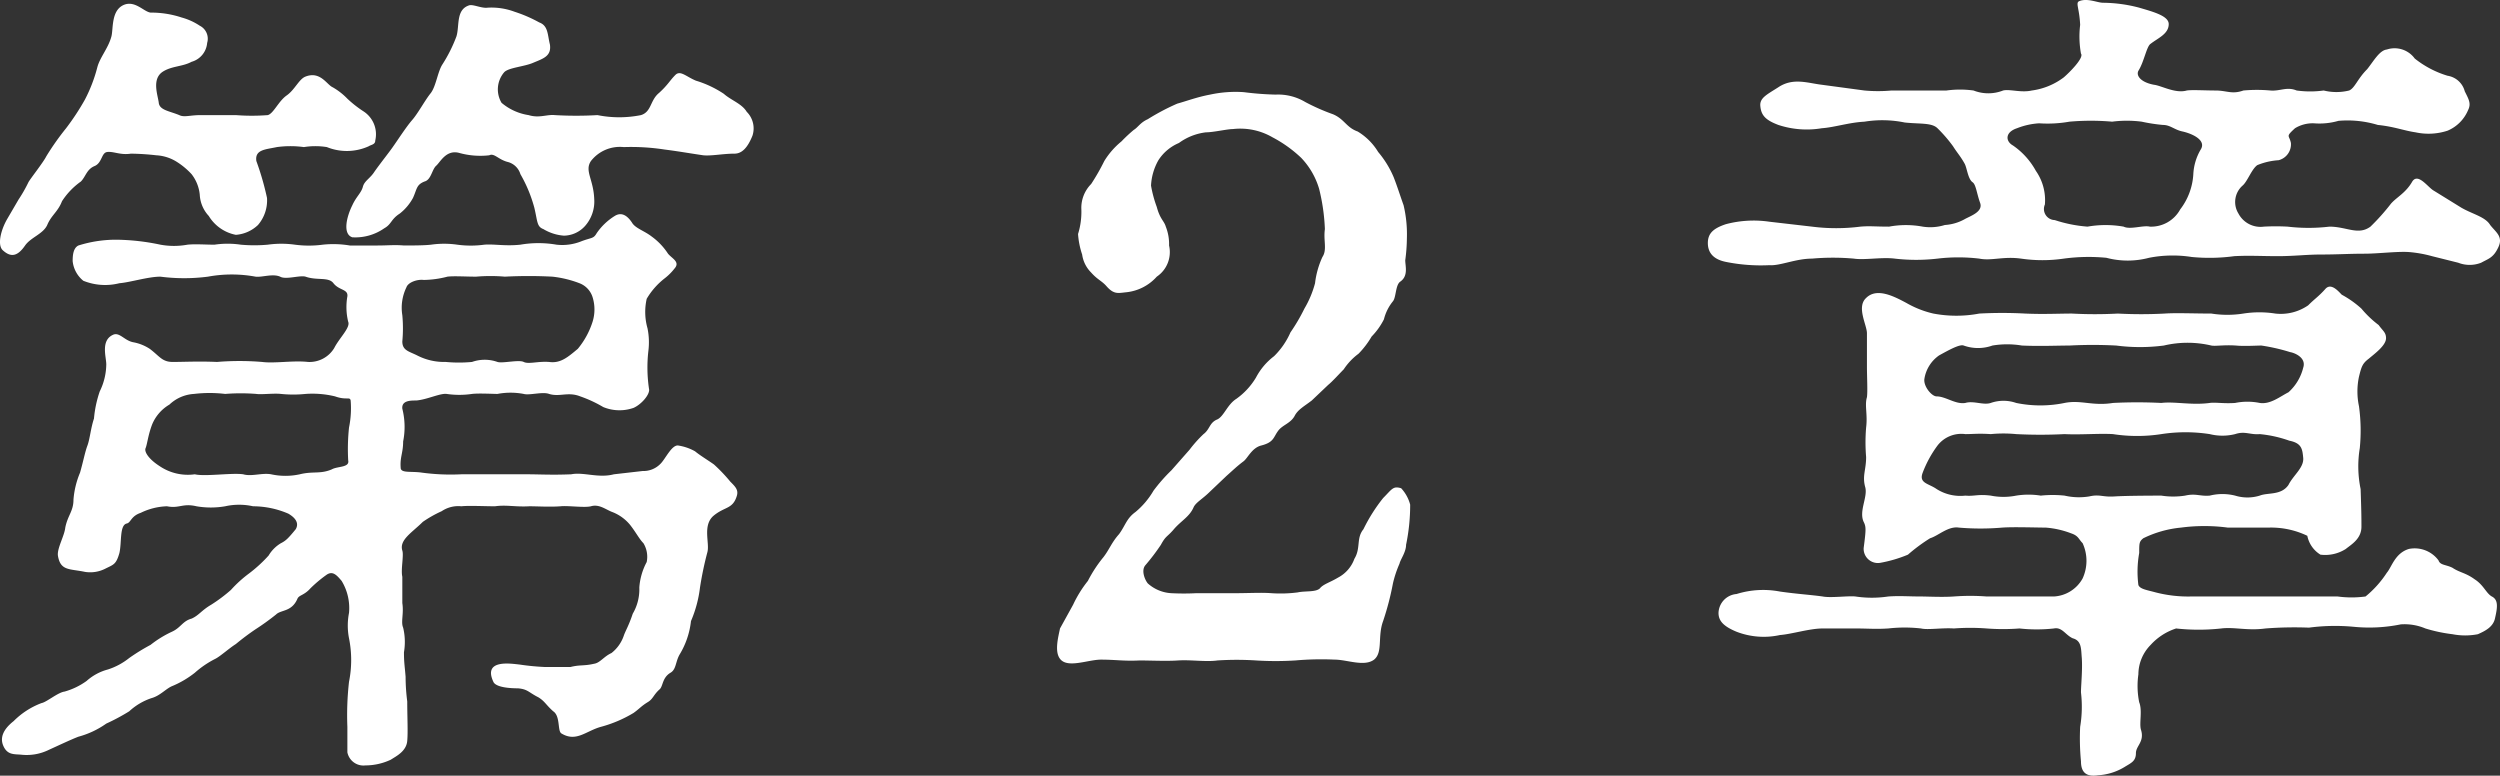 <svg xmlns="http://www.w3.org/2000/svg" width="91.457" height="28.376"><rect width="100%" height="100%" fill="#333333" stroke="none"/><path d="M12.828 14.651a3.52 3.52 0 0 1-.06.99 7.484 7.484 0 0 0-.03 1.2c.06.27-.39.21-.6.33-.42.18-.69.06-1.17.18a2.468 2.468 0 0 1-1.05 0c-.33-.06-.72.09-1.02 0-.42-.06-1.41.09-1.77 0a1.842 1.842 0 0 1-1.29-.3c-.42-.27-.57-.54-.51-.66.06-.15.09-.48.24-.87a1.512 1.512 0 0 1 .63-.72 1.422 1.422 0 0 1 .9-.39 4.83 4.83 0 0 1 1.14 0 7.229 7.229 0 0 1 1.14 0c.18.03.63-.03.9 0a4.41 4.41 0 0 0 .9 0 3.5 3.5 0 0 1 1.08.09c.42.15.54 0 .57.15Zm1.89-3.12a1.71 1.71 0 0 1 .15-1.02c.06-.18.39-.3.63-.27a3.58 3.58 0 0 0 .87-.12c.24-.03.66 0 1.05 0a6.092 6.092 0 0 1 1.05 0 16.73 16.73 0 0 1 1.74 0 3.941 3.941 0 0 1 .99.24.8.8 0 0 1 .48.51 1.511 1.511 0 0 1 0 .9 2.961 2.961 0 0 1-.54.99c-.36.3-.63.54-1.05.48-.42-.03-.75.09-.93 0s-.78.06-.96 0a1.393 1.393 0 0 0-.93 0 5.086 5.086 0 0 1-.96 0 2.157 2.157 0 0 1-1.05-.24c-.3-.15-.54-.18-.54-.51a5.131 5.131 0 0 0 0-.96Zm7.74 5.82c-.57.15-1.11-.09-1.56 0-.72.03-1.17 0-1.59 0h-2.43a7.928 7.928 0 0 1-1.44-.06c-.39-.06-.78.03-.78-.18-.03-.39.09-.54.09-.96a2.719 2.719 0 0 0-.03-1.2c-.03-.3.3-.3.51-.3.39-.03.87-.27 1.11-.24a3.2 3.2 0 0 0 .93 0c.24-.03.78 0 .93 0a2.57 2.57 0 0 1 .96 0c.21.06.69-.09.93 0 .39.12.69-.09 1.14.09a4.6 4.6 0 0 1 .84.39 1.556 1.556 0 0 0 1.11.03c.27-.12.57-.45.57-.66a5.331 5.331 0 0 1-.03-1.41 2.568 2.568 0 0 0-.03-.84 2.186 2.186 0 0 1-.03-1.08 2.643 2.643 0 0 1 .66-.75 2.036 2.036 0 0 0 .36-.36c.21-.24-.09-.36-.24-.54a2.359 2.359 0 0 0-.6-.63c-.27-.21-.6-.3-.72-.51-.18-.27-.39-.39-.63-.24a2.219 2.219 0 0 0-.66.63c-.12.21-.18.15-.57.3a1.871 1.871 0 0 1-.9.12 3.872 3.872 0 0 0-1.32 0c-.57.06-.96-.03-1.32 0a3.647 3.647 0 0 1-.99 0 3.4 3.4 0 0 0-.96 0c-.24.03-.75.03-.99.03-.33-.03-.6 0-.96 0h-1.02a3.652 3.652 0 0 0-.99-.03 3.863 3.863 0 0 1-1.02 0 3.58 3.58 0 0 0-.99 0 5.456 5.456 0 0 1-.99 0 3.28 3.28 0 0 0-.96 0c-.36 0-.69-.03-.99 0a2.74 2.74 0 0 1-.99 0 8.2 8.2 0 0 0-1.5-.18 4.569 4.569 0 0 0-1.5.21c-.18.09-.21.33-.21.57a1.062 1.062 0 0 0 .39.72 2.128 2.128 0 0 0 1.32.09c.39-.03 1.05-.24 1.5-.24a6.756 6.756 0 0 0 1.74 0 4.806 4.806 0 0 1 1.74 0c.24.03.63-.12.9 0 .21.12.72-.06.93 0 .42.15.84 0 1.02.24.21.27.54.21.51.48a2.274 2.274 0 0 0 .03.93c.09.21-.33.6-.51.96a1.056 1.056 0 0 1-.96.51c-.54-.06-1.23.06-1.68 0a10.1 10.1 0 0 0-1.65 0c-.69-.03-1.17 0-1.62 0-.39 0-.48-.21-.84-.48a1.645 1.645 0 0 0-.6-.24c-.33-.06-.51-.39-.75-.27-.45.21-.24.81-.24 1.08a2.288 2.288 0 0 1-.24.99 4.183 4.183 0 0 0-.21.99c-.12.36-.15.75-.24.99s-.15.57-.27.99a3.172 3.172 0 0 0-.24.99c0 .42-.21.57-.3 1.02-.03.3-.3.75-.27 1.02.09.57.42.48.99.6a1.217 1.217 0 0 0 .75-.12c.3-.15.39-.15.51-.57.09-.39 0-1.02.27-1.08.15-.03.15-.27.51-.39a2.343 2.343 0 0 1 .96-.24c.45.09.57-.12 1.08 0a3.084 3.084 0 0 0 1.05 0 2.339 2.339 0 0 1 1.02 0 3.281 3.281 0 0 1 1.29.27c.36.21.36.42.27.57-.27.33-.36.42-.54.51a1.286 1.286 0 0 0-.45.45 5.086 5.086 0 0 1-.72.66 4.5 4.5 0 0 0-.66.6 5.583 5.583 0 0 1-.72.54c-.36.21-.45.39-.72.51-.33.09-.39.33-.72.48a3.931 3.931 0 0 0-.78.48 7.425 7.425 0 0 0-.78.48 2.449 2.449 0 0 1-.78.42 1.9 1.9 0 0 0-.78.42 2.547 2.547 0 0 1-.81.39c-.24.03-.66.39-.84.42a2.86 2.86 0 0 0-1.02.66c-.42.33-.48.63-.39.87.15.39.42.33.69.36a1.834 1.834 0 0 0 .99-.18c.33-.15.84-.39 1.08-.48a3.214 3.214 0 0 0 1.02-.48 7.46 7.46 0 0 0 .84-.45 2.24 2.24 0 0 1 .81-.48c.33-.09.54-.36.78-.45a3.516 3.516 0 0 0 .81-.48 3.485 3.485 0 0 1 .75-.51c.18-.09.51-.39.75-.54a8.958 8.958 0 0 1 .72-.54 9.117 9.117 0 0 0 .75-.54c.18-.18.57-.09.78-.57.06-.15.24-.12.48-.39a4.787 4.787 0 0 1 .57-.48c.24-.18.39 0 .57.21a1.916 1.916 0 0 1 .27 1.17 2.425 2.425 0 0 0 0 .93 4.049 4.049 0 0 1 0 1.59 10.835 10.835 0 0 0-.06 1.65v.93a.6.6 0 0 0 .66.48 2.19 2.19 0 0 0 .93-.21c.18-.12.57-.3.6-.69.03-.33 0-.87 0-1.44a7.092 7.092 0 0 1-.06-.9c-.03-.39-.06-.51-.06-.9a2.235 2.235 0 0 0-.03-.9c-.09-.21.03-.51-.03-.9v-.96c-.06-.27.06-.78 0-.96-.12-.39.36-.66.75-1.05a4.316 4.316 0 0 1 .69-.39 1.088 1.088 0 0 1 .72-.18c.27-.03.84 0 1.23 0 .42-.06.75.03 1.26 0 .3 0 .75.03 1.14 0 .27-.03.87.06 1.11 0 .3-.09.54.12.78.21a1.573 1.573 0 0 1 .66.48c.21.27.33.51.48.66a.954.954 0 0 1 .12.69 2.322 2.322 0 0 0-.27.93 1.761 1.761 0 0 1-.24.96c-.15.45-.27.63-.33.81a1.36 1.36 0 0 1-.45.63c-.27.12-.42.36-.63.39-.39.09-.51.03-.87.12h-.93a8.887 8.887 0 0 1-.93-.09c-.3-.03-1.35-.21-.96.63.09.21.63.24.9.24.36.03.39.15.75.33.24.15.27.27.54.51.27.18.15.72.3.81.54.33.9-.09 1.44-.24a4.661 4.661 0 0 0 1.2-.51c.21-.15.27-.24.51-.39.21-.12.21-.27.45-.48.12-.12.09-.42.39-.6.21-.12.18-.39.33-.66a2.984 2.984 0 0 0 .42-1.23 4.45 4.45 0 0 0 .33-1.23 12.458 12.458 0 0 1 .27-1.29c.09-.33-.18-.96.21-1.32.42-.36.72-.24.87-.75.06-.21-.06-.33-.24-.51a5.957 5.957 0 0 0-.6-.63c-.21-.15-.51-.33-.69-.48a1.8 1.8 0 0 0-.6-.21c-.24-.06-.48.48-.66.66a.869.869 0 0 1-.66.27ZM7.338 4.211c-.39 0-.6.09-.78 0-.36-.15-.72-.18-.75-.45s-.27-.87.15-1.14c.33-.21.72-.18 1.05-.36a.783.783 0 0 0 .57-.69.532.532 0 0 0-.27-.63 2.268 2.268 0 0 0-.66-.3 3.547 3.547 0 0 0-1.14-.18c-.24-.03-.54-.42-.93-.3-.54.18-.42.93-.51 1.2-.12.42-.42.75-.51 1.11a5.545 5.545 0 0 1-.45 1.17 8.952 8.952 0 0 1-.69 1.05 9.63 9.63 0 0 0-.72 1.02c-.12.24-.6.84-.66.96a5.165 5.165 0 0 1-.36.63l-.42.72c-.24.42-.36.96-.15 1.14.3.27.54.21.81-.18.21-.3.66-.42.81-.75.15-.36.39-.48.54-.87a2.644 2.644 0 0 1 .69-.72c.18-.18.21-.45.51-.57.27-.12.24-.48.45-.51.24-.03.48.12.87.06a9.085 9.085 0 0 1 .93.06 1.563 1.563 0 0 1 .75.24 2.689 2.689 0 0 1 .54.45 1.453 1.453 0 0 1 .3.75 1.228 1.228 0 0 0 .33.78 1.492 1.492 0 0 0 .99.69 1.317 1.317 0 0 0 .81-.36 1.382 1.382 0 0 0 .33-.99 10.182 10.182 0 0 0-.39-1.35c-.06-.42.33-.42.75-.51a3.645 3.645 0 0 1 .99 0 2.628 2.628 0 0 1 .84 0 1.941 1.941 0 0 0 1.53-.03c.09-.06.24-.06.24-.21a1 1 0 0 0-.45-1.08 4.18 4.18 0 0 1-.57-.45 2.4 2.4 0 0 0-.54-.42c-.21-.09-.45-.6-.99-.39-.24.09-.39.48-.69.69s-.48.66-.69.72a7.605 7.605 0 0 1-1.17 0Zm20.19.75a.857.857 0 0 0-.21-.87c-.18-.3-.57-.42-.84-.66a3.842 3.842 0 0 0-1.02-.48c-.36-.15-.57-.39-.75-.21-.21.21-.27.36-.6.66-.33.27-.27.69-.66.81a4.033 4.033 0 0 1-1.59 0 13.52 13.52 0 0 1-1.56 0c-.3-.03-.57.12-.96 0a2 2 0 0 1-.99-.45.962.962 0 0 1 .09-1.11c.15-.18.75-.21 1.08-.36.36-.15.66-.24.6-.66-.09-.36-.06-.69-.39-.81a5.063 5.063 0 0 0-.9-.39 2.416 2.416 0 0 0-.99-.15c-.21.03-.51-.12-.66-.09-.51.15-.36.75-.48 1.14a5.374 5.374 0 0 1-.51 1.02c-.18.27-.24.84-.45 1.08-.21.27-.45.72-.66.96s-.54.75-.69.96c-.12.18-.48.63-.69.93-.15.24-.36.33-.42.54-.06.24-.24.36-.39.69-.21.42-.36 1.05 0 1.17a1.846 1.846 0 0 0 1.17-.33c.27-.15.24-.33.57-.54a1.856 1.856 0 0 0 .48-.57c.15-.33.12-.48.42-.6.24-.06.27-.42.42-.57.15-.12.36-.6.84-.48a2.878 2.878 0 0 0 1.11.09c.18-.09.33.15.66.24a.655.655 0 0 1 .48.45 5.114 5.114 0 0 1 .51 1.23c.12.51.09.69.33.78a1.7 1.7 0 0 0 .75.24 1.056 1.056 0 0 0 .78-.36 1.355 1.355 0 0 0 .33-.99c-.03-.72-.36-1.02-.12-1.38a1.343 1.343 0 0 1 1.2-.51 8.068 8.068 0 0 1 1.5.09c.48.06.99.15 1.41.21.3.03.72-.06 1.14-.06.27 0 .48-.21.66-.66Zm16.23 16.74a8.8 8.8 0 0 1-.9 0 1.4 1.4 0 0 1-.87-.36c-.12-.15-.24-.48-.09-.66a7.748 7.748 0 0 0 .57-.75c.18-.33.21-.27.45-.54.27-.33.6-.48.75-.84.09-.18.33-.3.6-.57l.6-.57c.27-.24.39-.36.63-.54.15-.12.3-.48.63-.57.48-.12.45-.3.63-.54.15-.21.45-.27.6-.54.12-.24.36-.36.63-.57l.6-.57c.15-.12.42-.42.57-.57a2.257 2.257 0 0 1 .54-.57 3.184 3.184 0 0 0 .48-.63 2.519 2.519 0 0 0 .45-.63 1.687 1.687 0 0 1 .33-.66c.12-.15.09-.6.27-.72.3-.21.18-.57.18-.78a6.39 6.39 0 0 0 .06-.81 4.624 4.624 0 0 0-.12-1.2c-.15-.42-.21-.63-.36-1.02a3.581 3.581 0 0 0-.57-.93 2.211 2.211 0 0 0-.75-.75c-.42-.15-.48-.45-.9-.63a7.555 7.555 0 0 1-1.02-.45 1.933 1.933 0 0 0-1.08-.27 10.992 10.992 0 0 1-1.17-.09 4.411 4.411 0 0 0-1.23.09c-.48.09-.87.24-1.2.33a8.26 8.26 0 0 0-1.08.57c-.27.12-.36.3-.51.39a5.374 5.374 0 0 0-.45.42 2.865 2.865 0 0 0-.63.72 7.944 7.944 0 0 1-.48.84 1.24 1.24 0 0 0-.36.9 2.728 2.728 0 0 1-.12.93 2.973 2.973 0 0 0 .15.75 1.154 1.154 0 0 0 .33.66c.24.27.39.3.57.51.27.3.42.24.72.21a1.732 1.732 0 0 0 1.11-.57 1.082 1.082 0 0 0 .45-1.14 1.728 1.728 0 0 0-.12-.69c-.06-.21-.21-.27-.33-.72a4.439 4.439 0 0 1-.21-.78 2.079 2.079 0 0 1 .27-.93 1.655 1.655 0 0 1 .75-.63 2.087 2.087 0 0 1 .99-.39c.27 0 .78-.12.99-.12a2.343 2.343 0 0 1 1.44.3 4.7 4.7 0 0 1 1.05.75 2.768 2.768 0 0 1 .66 1.14 7.227 7.227 0 0 1 .21 1.47c-.06.42.09.75-.09 1.02a3.153 3.153 0 0 0-.27.96 3.679 3.679 0 0 1-.39.93 6.714 6.714 0 0 1-.51.87 2.781 2.781 0 0 1-.6.87 2.352 2.352 0 0 0-.66.78 2.573 2.573 0 0 1-.72.78c-.33.21-.45.63-.69.75-.3.12-.27.36-.51.54a4.61 4.61 0 0 0-.51.57l-.66.75a6.171 6.171 0 0 0-.66.75 2.914 2.914 0 0 1-.66.78c-.33.24-.36.48-.6.81-.27.3-.36.57-.57.84a4.8 4.8 0 0 0-.57.87 4.328 4.328 0 0 0-.54.87l-.48.87c-.06.3-.21.84 0 1.11.27.36 1.02.03 1.5.03.54 0 .84.06 1.41.03.39 0 .99.03 1.41 0 .48-.03 1.02.06 1.44 0a11.012 11.012 0 0 1 1.41 0 11.52 11.52 0 0 0 1.44 0 10.768 10.768 0 0 1 1.44-.03c.45 0 1.08.27 1.44 0 .33-.27.12-.84.33-1.41a10.34 10.34 0 0 0 .36-1.38 3.978 3.978 0 0 1 .24-.72c.03-.15.24-.42.24-.69a7.152 7.152 0 0 0 .15-1.47 1.414 1.414 0 0 0-.33-.6c-.3-.09-.33.03-.66.36a6.128 6.128 0 0 0-.72 1.14c-.27.33-.09.69-.33 1.08a1.258 1.258 0 0 1-.6.69c-.3.18-.54.24-.66.39-.15.15-.54.09-.81.15a4.887 4.887 0 0 1-.96.03c-.39-.03-.81 0-1.38 0Zm36.09-16.89c.39.09.87.33.66.66a1.961 1.961 0 0 0-.27.9 2.328 2.328 0 0 1-.48 1.29 1.213 1.213 0 0 1-1.11.63c-.24-.06-.72.12-.96 0a3.81 3.81 0 0 0-1.32 0 5.007 5.007 0 0 1-1.2-.24.405.405 0 0 1-.36-.57 1.871 1.871 0 0 0-.33-1.23 2.7 2.7 0 0 0-.84-.93c-.27-.15-.3-.48.15-.63a2.628 2.628 0 0 1 .81-.18 4.6 4.6 0 0 0 1.11-.06 8.939 8.939 0 0 1 1.56 0 4.218 4.218 0 0 1 1.08 0 6.3 6.3 0 0 0 .78.12c.27 0 .42.18.72.24Zm9.18 2.16c-.21-.12-.57-.66-.78-.33-.24.42-.57.57-.78.81a7.891 7.891 0 0 1-.75.84c-.45.33-.87 0-1.5 0a6.519 6.519 0 0 1-1.53 0 8.275 8.275 0 0 0-.87 0 .912.912 0 0 1-.93-.48.8.8 0 0 1 .15-1.02c.18-.15.33-.6.54-.75a2.451 2.451 0 0 1 .78-.18.6.6 0 0 0 .45-.63c-.06-.3-.21-.21.15-.54a1.243 1.243 0 0 1 .69-.18 2.528 2.528 0 0 0 .9-.09 3.811 3.811 0 0 1 1.44.15c.6.06.96.21 1.38.27a2.235 2.235 0 0 0 1.17-.06 1.4 1.4 0 0 0 .75-.75c.12-.24.03-.39-.12-.69a.773.773 0 0 0-.63-.57 3.579 3.579 0 0 1-1.2-.63.912.912 0 0 0-1.02-.33c-.27.03-.48.42-.72.72-.36.36-.45.69-.66.78a1.94 1.94 0 0 1-.93 0 3.645 3.645 0 0 1-.99 0c-.36-.15-.6.03-.96 0a5.454 5.454 0 0 0-.99 0c-.42.15-.6 0-1.02 0-.39 0-.87-.03-1.05 0-.42.12-.93-.18-1.2-.21-.48-.09-.66-.33-.57-.51.21-.33.3-.9.45-.99.27-.21.66-.36.66-.72 0-.3-.57-.45-1.08-.6a5.32 5.32 0 0 0-1.32-.18c-.21 0-.57-.18-.87-.06-.15.06 0 .24.03.87a3.519 3.519 0 0 0 .03 1.05c.12.15-.42.69-.63.87a2.484 2.484 0 0 1-1.17.48c-.39.09-.81-.06-1.05 0a1.476 1.476 0 0 1-1.08 0 3.617 3.617 0 0 0-.99 0h-2.01a5.456 5.456 0 0 1-.99 0l-1.56-.21c-.51-.06-1.05-.27-1.59.09-.42.27-.69.39-.66.69.03.33.18.51.66.69a3.314 3.314 0 0 0 1.59.12c.45-.03.99-.21 1.56-.24a4.087 4.087 0 0 1 1.47.03c.54.06.99 0 1.2.21a5.21 5.21 0 0 1 .57.66c.15.24.27.36.42.63.09.15.12.57.3.69.12.09.15.42.27.75s-.36.48-.57.6a1.7 1.7 0 0 1-.72.21 1.791 1.791 0 0 1-.81.06 3.362 3.362 0 0 0-1.23 0c-.54 0-.69-.03-1.05 0a6.986 6.986 0 0 1-1.77 0l-1.56-.18a3.972 3.972 0 0 0-1.59.09c-.45.15-.66.33-.66.69s.21.6.66.69a6.468 6.468 0 0 0 1.59.12c.39.03.96-.24 1.56-.24a8.685 8.685 0 0 1 1.53 0c.39.06 1.02-.06 1.5 0a6.781 6.781 0 0 0 1.56 0 6.475 6.475 0 0 1 1.53 0c.45.09.87-.09 1.53 0a5.382 5.382 0 0 0 1.56 0 6.817 6.817 0 0 1 1.56-.03 3.045 3.045 0 0 0 1.56 0 4.511 4.511 0 0 1 1.56-.03 6.753 6.753 0 0 0 1.56-.03c.57-.03.96 0 1.59 0 .6 0 1.05-.06 1.59-.06.6 0 1.02-.03 1.59-.03.48 0 1.2-.09 1.62-.06a4.526 4.526 0 0 1 .84.15l.96.24a1.147 1.147 0 0 0 .84 0c.27-.15.45-.18.63-.57s-.09-.54-.3-.81c-.18-.3-.63-.39-1.05-.63Zm-9.96 11.16c-.12 0-1.23 0-1.71.03-.45.03-.54-.09-.93 0a2.329 2.329 0 0 1-.9-.03 4.214 4.214 0 0 0-.87 0 2.867 2.867 0 0 0-.9 0 2.375 2.375 0 0 1-.93 0c-.48-.06-.6.03-.93 0a1.62 1.62 0 0 1-1.05-.24c-.3-.21-.66-.21-.51-.6a4.109 4.109 0 0 1 .54-.99 1.1 1.1 0 0 1 1.02-.42c.3 0 .48-.03.93 0a4.805 4.805 0 0 1 .93 0 17.371 17.371 0 0 0 1.77 0c.57.03 1.26-.03 1.77 0a5.8 5.8 0 0 0 1.77 0 5.821 5.821 0 0 1 1.77 0 1.923 1.923 0 0 0 .93 0c.36-.12.54.03.9 0a4.453 4.453 0 0 1 1.08.24c.45.09.48.3.51.63.03.36-.36.63-.54.99-.27.39-.75.27-1.05.39a1.53 1.53 0 0 1-.9 0 1.923 1.923 0 0 0-.93 0c-.36.03-.51-.09-.9 0a2.82 2.82 0 0 1-.87 0Zm-8.22-3.63c-.18 0-.48-.36-.45-.63a1.289 1.289 0 0 1 .54-.87c.33-.18.75-.42.9-.36a1.56 1.56 0 0 0 1.05 0 3.257 3.257 0 0 1 1.08 0c.69.03 1.26 0 1.74 0a16.211 16.211 0 0 1 1.71 0 6.756 6.756 0 0 0 1.74 0 3.773 3.773 0 0 1 1.74 0c.15.03.45-.03.9 0 .3.03.75 0 .93 0a6.877 6.877 0 0 1 1.05.24c.18.03.6.21.48.57a1.778 1.778 0 0 1-.54.9c-.3.15-.66.45-1.05.39a2.25 2.25 0 0 0-.9 0c-.42.03-.72-.03-.93 0-.66.09-1.29-.06-1.77 0a17.4 17.4 0 0 0-1.77 0c-.75.12-1.17-.12-1.77 0a4.385 4.385 0 0 1-1.77 0 1.412 1.412 0 0 0-.93 0c-.27.09-.63-.09-.93 0-.36.06-.72-.24-1.05-.24Zm9.3 7.32a4.74 4.74 0 0 1-1.29-.15c-.33-.09-.57-.12-.63-.27a3.852 3.852 0 0 1 .03-1.17c0-.36 0-.42.15-.54a3.974 3.974 0 0 1 1.38-.39 6.522 6.522 0 0 1 1.71 0h1.5a3.063 3.063 0 0 1 1.41.3 1.052 1.052 0 0 0 .48.69 1.4 1.4 0 0 0 .93-.21c.18-.15.57-.36.57-.81 0-.3 0-.51-.03-1.38a4.113 4.113 0 0 1-.03-1.5 6.559 6.559 0 0 0-.03-1.53 2.6 2.6 0 0 1 0-1.08c.09-.36.12-.48.36-.66.21-.18.63-.48.63-.75 0-.21-.12-.27-.27-.48a3.792 3.792 0 0 1-.63-.6 3.633 3.633 0 0 0-.72-.51c-.12-.12-.39-.45-.6-.21-.24.27-.39.36-.63.6a1.762 1.762 0 0 1-1.2.3 3.79 3.79 0 0 0-1.17 0 3.757 3.757 0 0 1-1.17 0c-.63 0-1.29-.03-1.71 0a16.253 16.253 0 0 1-1.71 0 15.68 15.68 0 0 1-1.68 0c-.51 0-1.02.03-1.71 0a15.691 15.691 0 0 0-1.68 0 4.516 4.516 0 0 1-1.68 0 3.589 3.589 0 0 1-.99-.39c-.45-.24-1.08-.57-1.47-.18-.36.33.03.99.03 1.29v1.23c0 .36.03.9 0 1.11-.09.3.03.63-.03 1.11a6.48 6.48 0 0 0 0 1.08c0 .48-.15.69-.03 1.11.09.36-.24.87-.06 1.26.09.18.09.27 0 .96a.521.521 0 0 0 .6.54 4.846 4.846 0 0 0 1.02-.3 6.264 6.264 0 0 1 .81-.6c.3-.09.66-.45 1.05-.39a9.313 9.313 0 0 0 1.59 0c.42-.03 1.23 0 1.59 0a3.29 3.29 0 0 1 .93.21c.27.09.27.21.42.36a1.547 1.547 0 0 1 0 1.29 1.278 1.278 0 0 1-1.05.66h-2.46a7.986 7.986 0 0 0-1.2 0c-.42.03-.96 0-1.2 0-.51 0-.75-.03-1.2 0a4.021 4.021 0 0 1-1.2 0c-.27-.03-.9.06-1.2 0-.42-.06-.93-.09-1.56-.18a3.268 3.268 0 0 0-1.59.09.717.717 0 0 0-.66.69c0 .27.15.48.66.69a2.755 2.755 0 0 0 1.59.12c.42-.03 1.08-.24 1.56-.24h1.2c.48 0 .72.03 1.2 0a5.35 5.35 0 0 1 1.2 0c.24.06.78-.03 1.2 0a7.966 7.966 0 0 1 1.2 0 7.874 7.874 0 0 0 1.2 0 5.805 5.805 0 0 0 1.26 0c.3-.06.42.24.69.36.33.09.3.39.33.72.03.45-.03.99-.03 1.26a4.483 4.483 0 0 1-.03 1.26 8.733 8.733 0 0 0 .03 1.26c0 .45.24.57.63.51a2.093 2.093 0 0 0 .96-.3c.24-.15.42-.21.42-.51 0-.27.33-.42.18-.87-.06-.24.06-.69-.06-.99a3 3 0 0 1-.03-1.02 1.546 1.546 0 0 1 .45-1.08 2.151 2.151 0 0 1 .93-.6 7.583 7.583 0 0 0 1.65 0c.48-.06.96.09 1.62 0a13.793 13.793 0 0 1 1.59-.03 7.291 7.291 0 0 1 1.65-.03 5.772 5.772 0 0 0 1.71-.09 1.963 1.963 0 0 1 .9.15 5.6 5.6 0 0 0 .99.21 2.424 2.424 0 0 0 .93 0c.27-.12.57-.27.63-.6.09-.39.12-.66-.12-.78-.21-.12-.3-.42-.63-.63-.33-.24-.54-.24-.81-.42-.24-.12-.45-.09-.51-.27a1.083 1.083 0 0 0-1.08-.42c-.51.15-.63.66-.81.87a3.782 3.782 0 0 1-.78.87 3.779 3.779 0 0 1-1.02 0Z" fill="#fff"/></svg>